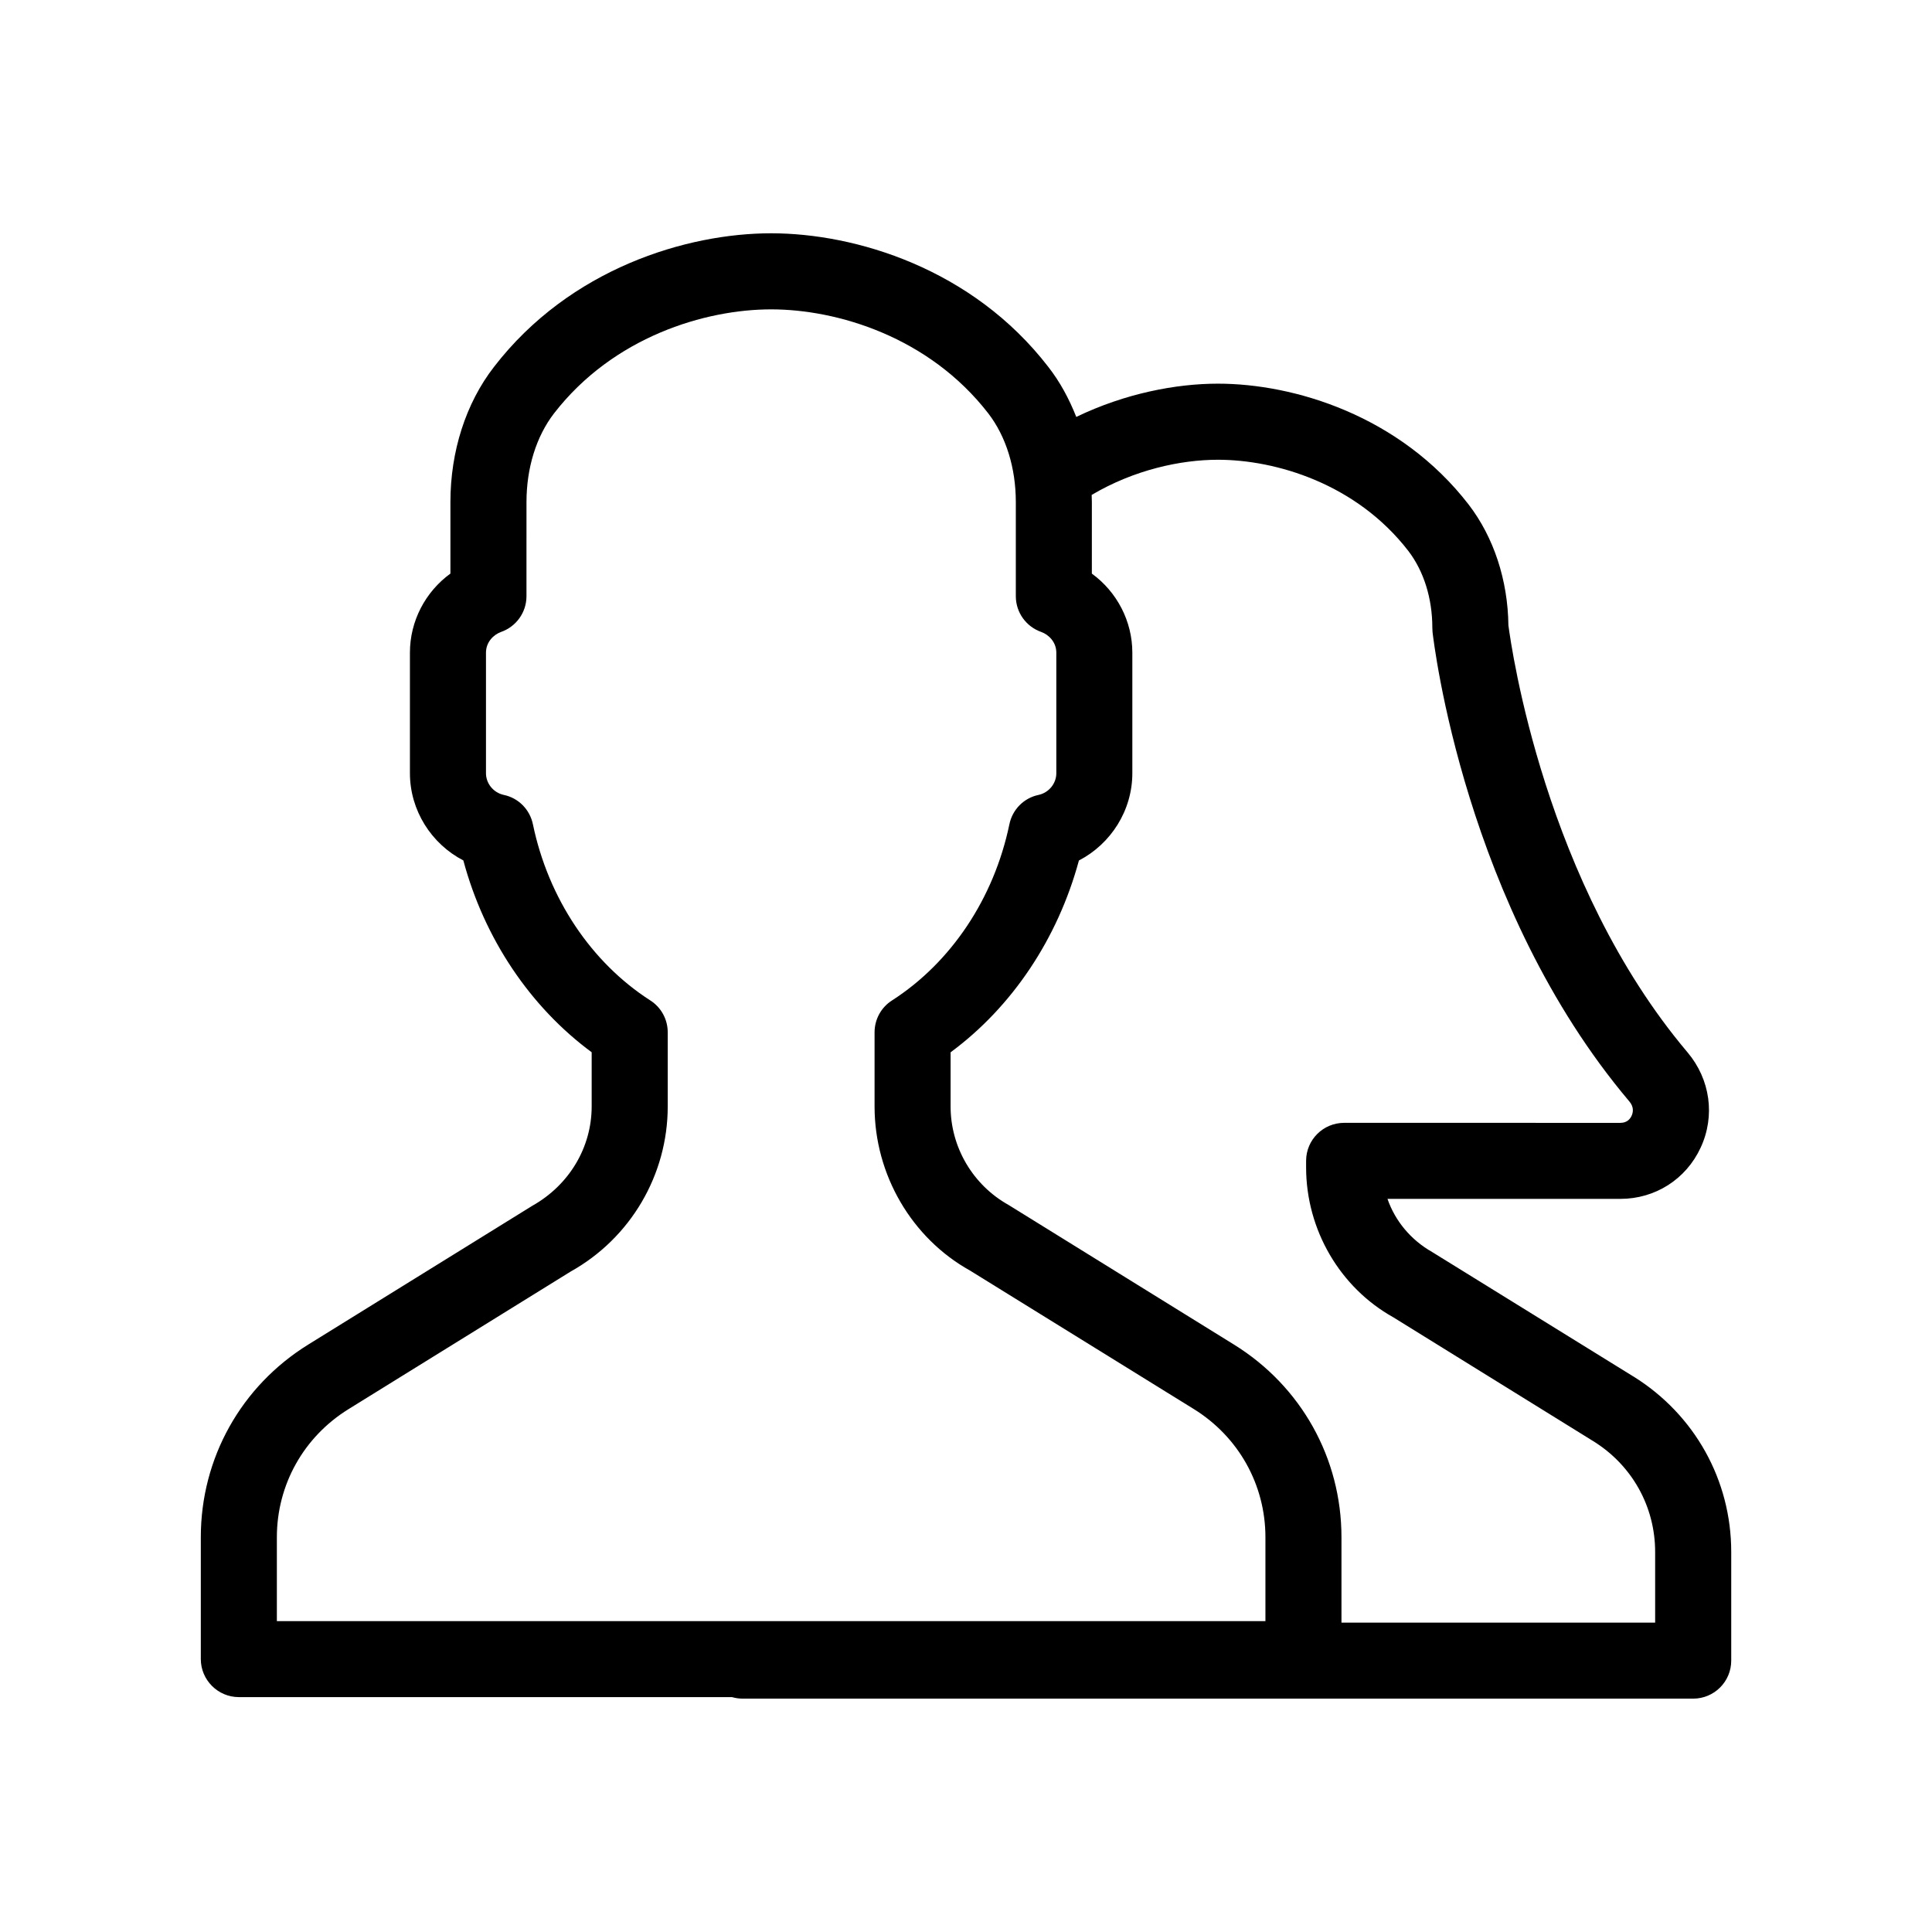 <?xml version="1.0" encoding="UTF-8"?>
<!-- Uploaded to: ICON Repo, www.iconrepo.com, Generator: ICON Repo Mixer Tools -->
<svg fill="#000000" width="800px" height="800px" version="1.1" viewBox="144 144 512 512" xmlns="http://www.w3.org/2000/svg">
 <path d="m576.84 508.77-53.352-33c-5.594-3.176-9.773-8.211-11.789-14.055h61.715c9.219 0 17.383-5.188 21.262-13.551 3.93-8.414 2.57-18.137-3.477-25.293-37.836-44.789-46.652-107.11-47.457-113.16-0.152-11.992-3.879-23.328-10.531-31.992-18.238-23.629-46.301-32.043-66.453-32.043-11.082 0-24.586 2.57-37.535 8.816-1.914-4.836-4.332-9.32-7.406-13.25-20.152-26.148-51.188-35.418-73.457-35.418s-53.305 9.27-73.457 35.418c-7.457 9.621-11.539 22.371-11.539 35.82v18.941c-6.648 4.836-10.73 12.594-10.73 20.957v31.941c0 9.875 5.691 18.742 14.156 23.125 5.543 20.656 17.633 38.742 34.008 50.836v14.359c0 10.781-5.894 20.809-15.77 26.348l-59.297 36.727c-17.836 11.035-28.516 30.129-28.516 51.086v32.293c0 5.543 4.535 10.078 10.078 10.078h130.69c0.906 0.25 1.812 0.402 2.82 0.402h251.91c5.543 0 10.078-4.484 10.078-10.078v-28.816c0-19.035-9.723-36.418-25.945-46.496zm-97.488 64.84h-261.98v-22.219c0-13.906 7.106-26.602 18.992-33.957l58.895-36.477c15.871-8.867 25.695-25.645 25.695-43.73v-19.648c0-3.426-1.715-6.602-4.637-8.465-15.668-10.078-27.004-27.055-31.086-46.652-0.805-3.93-3.828-7.004-7.758-7.809-2.719-0.605-4.684-3.023-4.684-5.742v-31.941c0-2.82 2.016-4.785 3.981-5.492 4.031-1.41 6.75-5.188 6.75-9.473l0.004-24.934c0-9.02 2.57-17.383 7.305-23.527 15.719-20.305 40.055-27.559 57.535-27.559s41.816 7.254 57.535 27.559c4.734 6.144 7.305 14.508 7.305 23.527v24.938c0 4.281 2.719 8.062 6.75 9.473 1.965 0.707 3.981 2.672 3.981 5.492v31.941c0 2.719-1.965 5.141-4.684 5.742-3.93 0.805-6.953 3.879-7.758 7.809-4.082 19.598-15.418 36.578-31.086 46.652-2.922 1.863-4.637 5.039-4.637 8.465v19.648c0 18.086 9.824 34.863 25.293 43.48l59.348 36.727c11.84 7.356 18.941 20.051 18.941 33.957zm103.28 0.406h-83.129v-22.621c0-20.957-10.68-40.055-28.516-51.086l-59.703-36.98c-9.473-5.289-15.367-15.316-15.367-26.098v-14.359c16.375-12.09 28.414-30.18 34.008-50.836 8.465-4.383 14.156-13.25 14.156-23.125v-31.941c0-8.363-4.082-16.121-10.73-20.957l0.004-18.941c0-0.656-0.051-1.309-0.051-1.914 11.234-6.648 23.578-9.32 33.453-9.32 15.367 0 36.727 6.348 50.48 24.184 4.082 5.34 6.348 12.543 6.348 20.355 0 0.352 0.051 0.707 0.051 1.109 0.352 2.922 8.516 72.75 52.145 124.39 1.359 1.562 0.957 3.074 0.605 3.828-0.402 0.855-1.211 1.863-2.973 1.863l-73.203-0.004c-5.543 0-10.078 4.484-10.078 10.078v1.715c0 16.574 9.02 31.891 23.125 39.75l52.949 32.797c10.277 6.348 16.426 17.332 16.426 29.371z"/>
</svg>